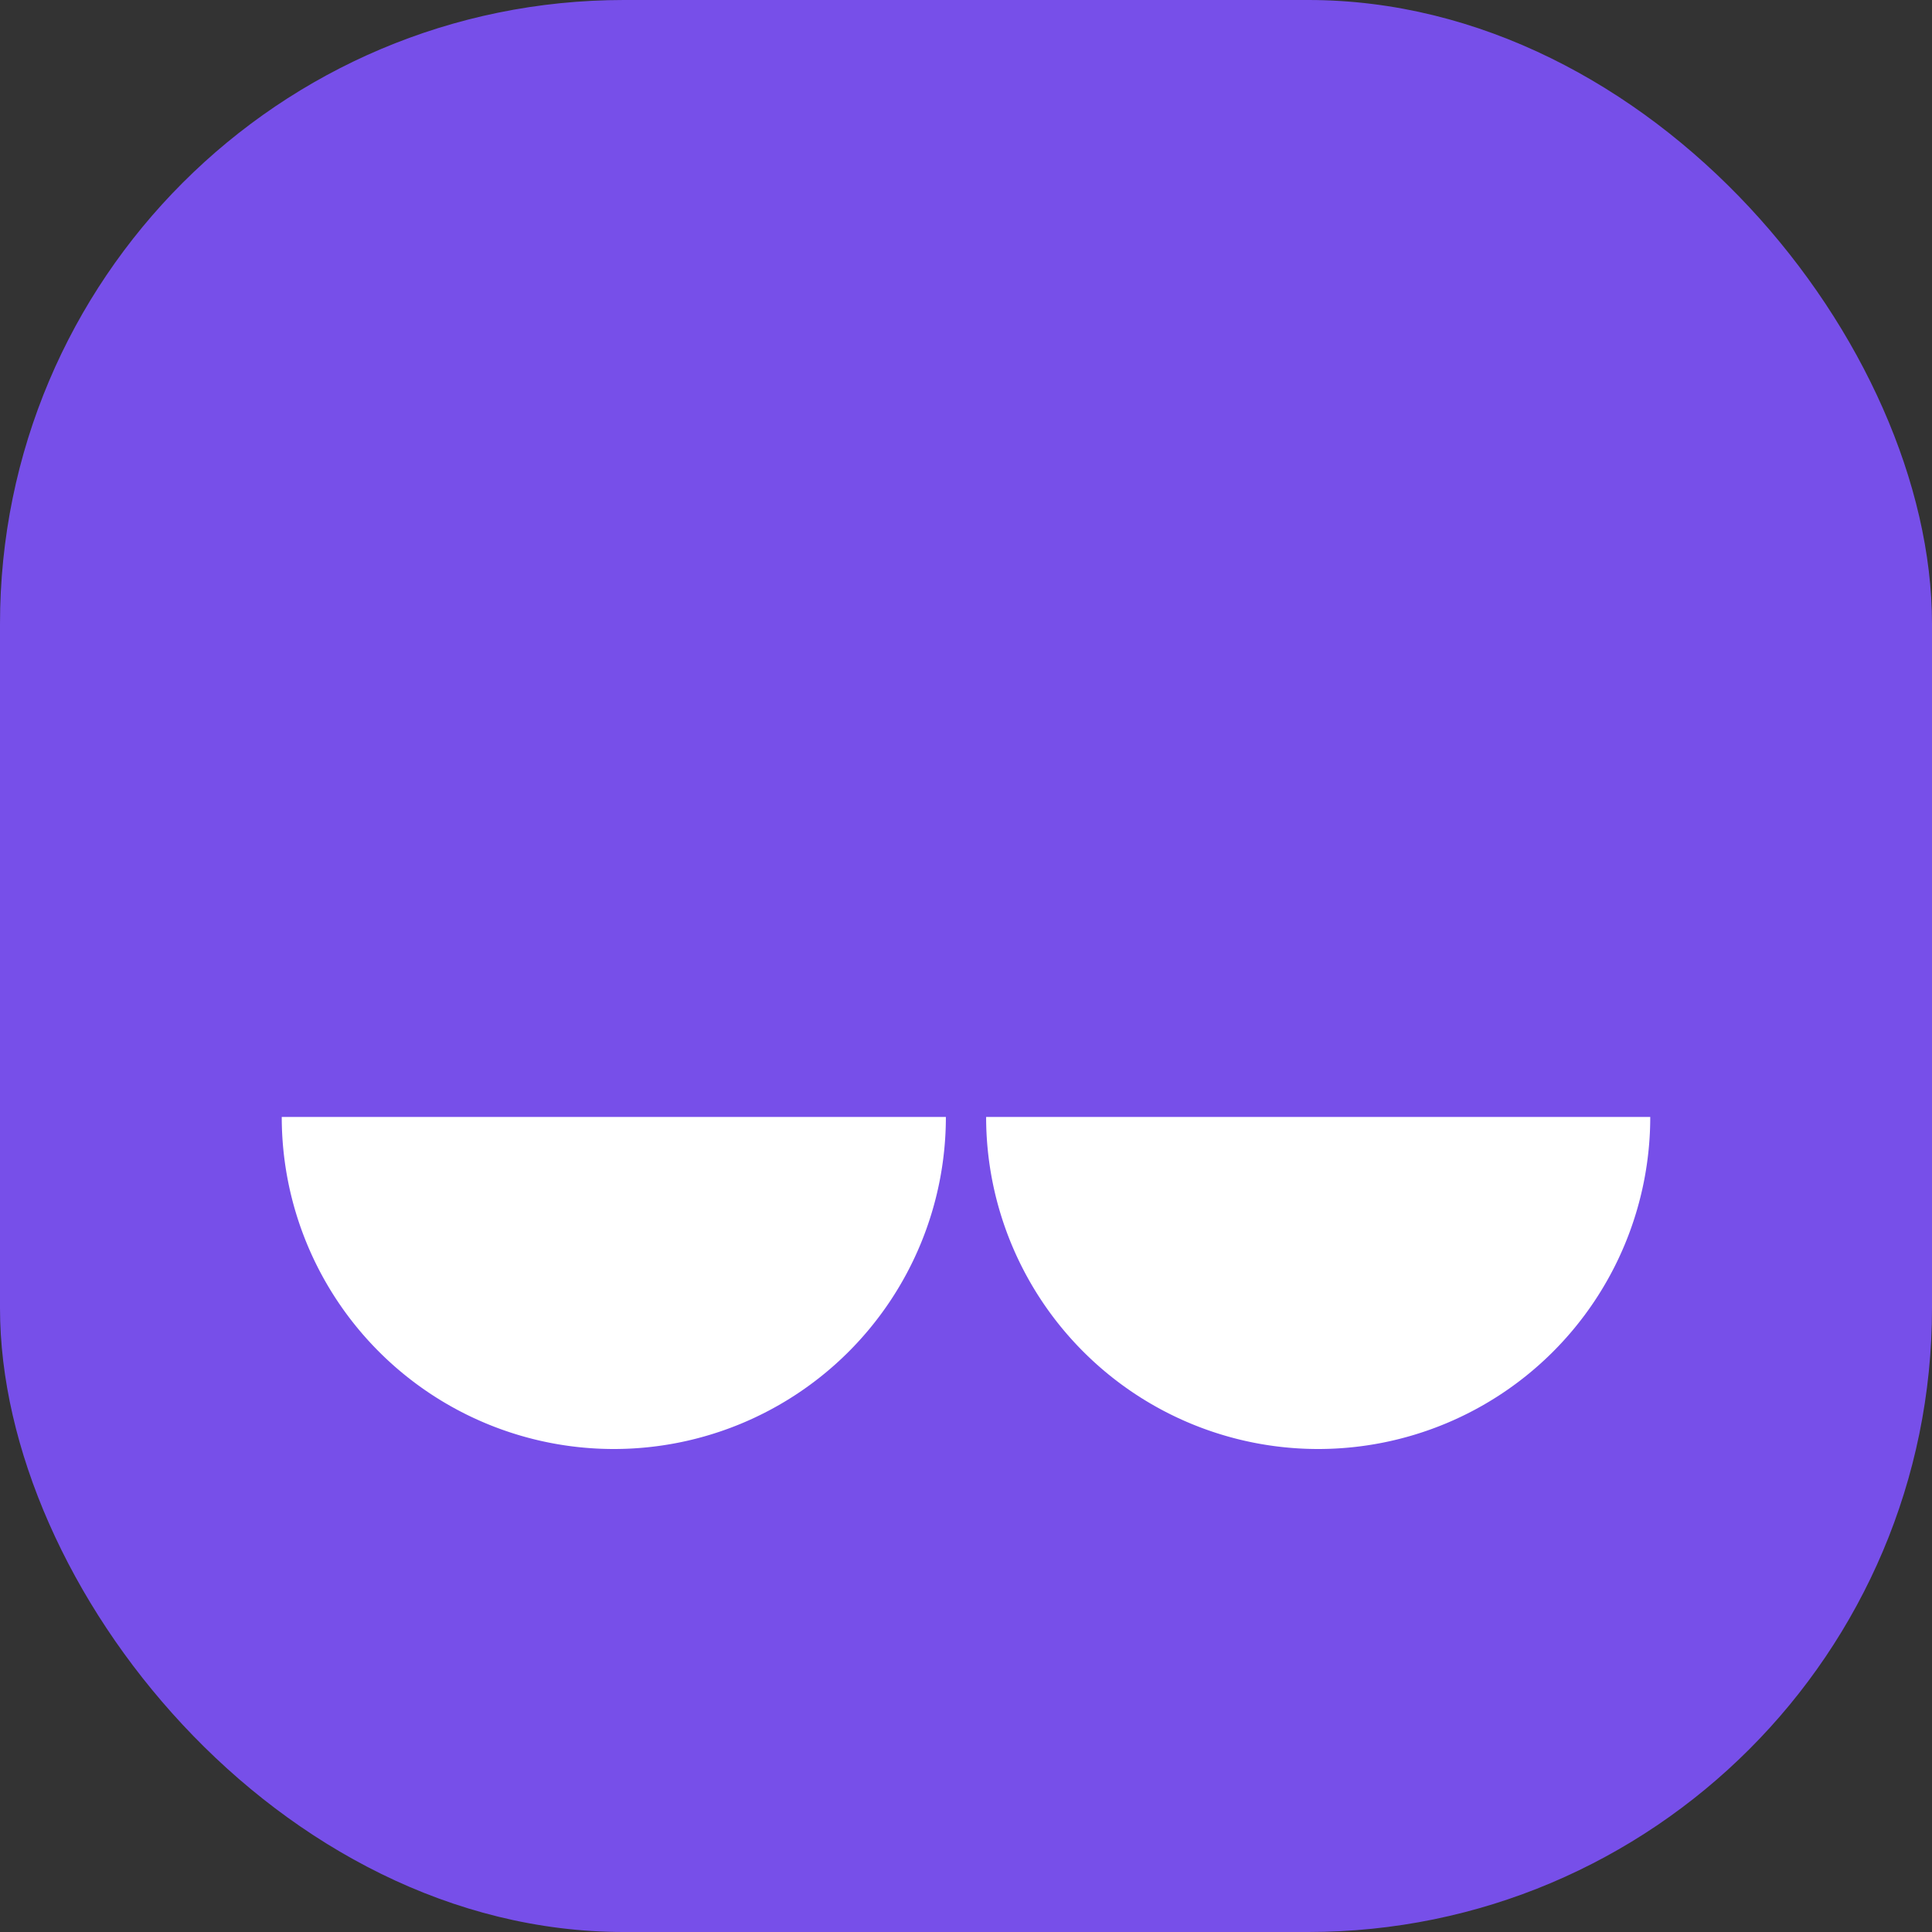 <svg
  xmlns="http://www.w3.org/2000/svg"
  width="28"
  height="28"
  viewBox="0 0 96 96"
>
  <rect x="0" y="0" width="96" height="96" fill="#333333" stroke="none"/>
  <g transform="translate(-890 -512)">
    <rect
      width="96"
      height="96"
      rx="31"
      transform="translate(890 512)"
      fill="#774fe9"></rect>
    <path
      d="M33,16.5a16.5,16.5,0,0,1-33,0Z"
      transform="translate(904 551)"
      fill="#fff"></path>
    <path
      d="M33,16.5a16.5,16.5,0,0,1-33,0Z"
      transform="translate(939 551)"
      fill="#fff"></path>
  </g>
</svg>
